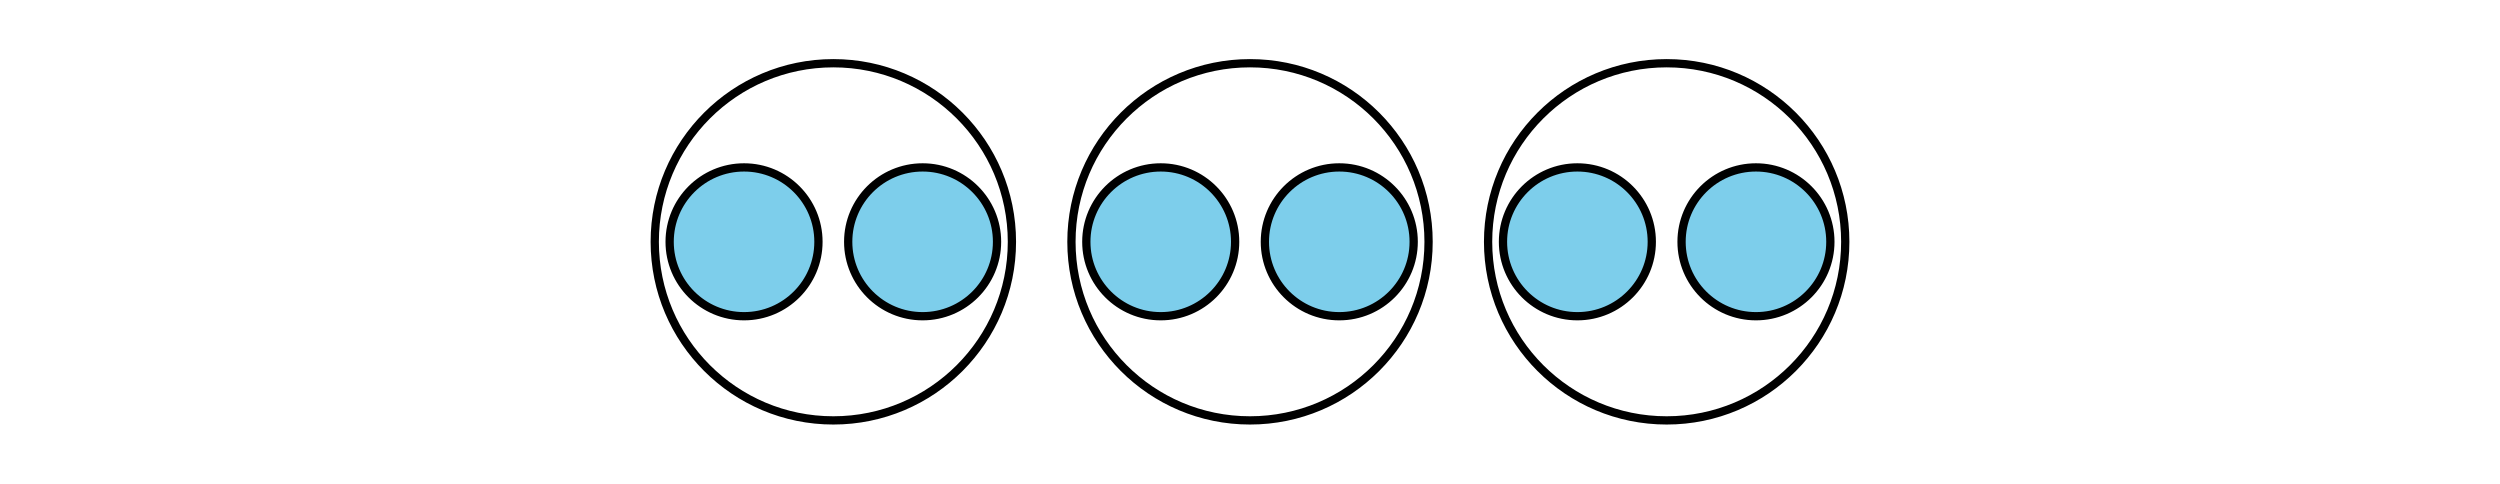 <?xml version='1.0' encoding='UTF-8'?>
<!-- This file was generated by dvisvgm 2.1.3 -->
<svg height='58.5pt' version='1.1' viewBox='-72 -72 302.401 58.5' width='302.401pt' xmlns='http://www.w3.org/2000/svg' xmlns:xlink='http://www.w3.org/1999/xlink'>
<defs>
<clipPath id='clip1'>
<path d='M-72.004 -13.5V-72H230.402V-13.5ZM230.402 -72'/>
</clipPath>
</defs>
<g id='page1'>
<path clip-path='url(#clip1)' d='M27 -42.75C27 -47.719 22.973 -51.75 18 -51.75C13.031 -51.75 9 -47.719 9 -42.75S13.031 -33.75 18 -33.75C22.973 -33.75 27 -37.781 27 -42.75Z' fill='#7dceeb'/>
<path clip-path='url(#clip1)' d='M27 -42.75C27 -47.719 22.973 -51.75 18 -51.75C13.031 -51.75 9 -47.719 9 -42.75S13.031 -33.75 18 -33.75C22.973 -33.75 27 -37.781 27 -42.75Z' fill='none' stroke='#000000' stroke-linejoin='bevel' stroke-miterlimit='10.037' stroke-width='1'/>
<path clip-path='url(#clip1)' d='M48.602 -42.75C48.602 -47.719 44.57 -51.75 39.602 -51.75C34.629 -51.75 30.598 -47.719 30.598 -42.75S34.629 -33.75 39.602 -33.75C44.57 -33.75 48.602 -37.781 48.602 -42.75Z' fill='#7dceeb'/>
<path clip-path='url(#clip1)' d='M48.602 -42.75C48.602 -47.719 44.57 -51.75 39.602 -51.75C34.629 -51.75 30.598 -47.719 30.598 -42.75S34.629 -33.75 39.602 -33.75C44.57 -33.75 48.602 -37.781 48.602 -42.75Z' fill='none' stroke='#000000' stroke-linejoin='bevel' stroke-miterlimit='10.037' stroke-width='1'/>
<path clip-path='url(#clip1)' d='M50.402 -42.75C50.402 -54.68 40.73 -64.352 28.801 -64.352C16.871 -64.352 7.199 -54.68 7.199 -42.75C7.199 -30.82 16.871 -21.148 28.801 -21.148C40.73 -21.148 50.402 -30.82 50.402 -42.75Z' fill='none' stroke='#000000' stroke-linejoin='bevel' stroke-miterlimit='10.037' stroke-width='1'/>
<path clip-path='url(#clip1)' d='M77.402 -42.75C77.402 -47.719 73.371 -51.75 68.402 -51.75C63.43 -51.75 59.402 -47.719 59.402 -42.75S63.43 -33.75 68.402 -33.75C73.371 -33.75 77.402 -37.781 77.402 -42.75Z' fill='#7dceeb'/>
<path clip-path='url(#clip1)' d='M77.402 -42.75C77.402 -47.719 73.371 -51.75 68.402 -51.75C63.43 -51.75 59.402 -47.719 59.402 -42.75S63.43 -33.75 68.402 -33.75C73.371 -33.75 77.402 -37.781 77.402 -42.75Z' fill='none' stroke='#000000' stroke-linejoin='bevel' stroke-miterlimit='10.037' stroke-width='1'/>
<path clip-path='url(#clip1)' d='M99 -42.75C99 -47.719 94.973 -51.75 90 -51.75C85.031 -51.75 81 -47.719 81 -42.75S85.031 -33.75 90 -33.75C94.973 -33.75 99 -37.781 99 -42.75Z' fill='#7dceeb'/>
<path clip-path='url(#clip1)' d='M99 -42.75C99 -47.719 94.973 -51.75 90 -51.75C85.031 -51.75 81 -47.719 81 -42.75S85.031 -33.75 90 -33.75C94.973 -33.75 99 -37.781 99 -42.75Z' fill='none' stroke='#000000' stroke-linejoin='bevel' stroke-miterlimit='10.037' stroke-width='1'/>
<path clip-path='url(#clip1)' d='M100.801 -42.75C100.801 -54.68 91.129 -64.352 79.199 -64.352C67.269 -64.352 57.602 -54.68 57.602 -42.75C57.602 -30.82 67.269 -21.148 79.199 -21.148C91.129 -21.148 100.801 -30.82 100.801 -42.75Z' fill='none' stroke='#000000' stroke-linejoin='bevel' stroke-miterlimit='10.037' stroke-width='1'/>
<path clip-path='url(#clip1)' d='M127.801 -42.75C127.801 -47.719 123.773 -51.75 118.801 -51.75C113.832 -51.75 109.801 -47.719 109.801 -42.75S113.832 -33.75 118.801 -33.75C123.773 -33.75 127.801 -37.781 127.801 -42.75Z' fill='#7dceeb'/>
<path clip-path='url(#clip1)' d='M127.801 -42.75C127.801 -47.719 123.773 -51.75 118.801 -51.75C113.832 -51.75 109.801 -47.719 109.801 -42.75S113.832 -33.75 118.801 -33.75C123.773 -33.75 127.801 -37.781 127.801 -42.75Z' fill='none' stroke='#000000' stroke-linejoin='bevel' stroke-miterlimit='10.037' stroke-width='1'/>
<path clip-path='url(#clip1)' d='M149.402 -42.75C149.402 -47.719 145.371 -51.75 140.402 -51.75C135.43 -51.75 131.402 -47.719 131.402 -42.75S135.43 -33.75 140.402 -33.75C145.371 -33.75 149.402 -37.781 149.402 -42.75Z' fill='#7dceeb'/>
<path clip-path='url(#clip1)' d='M149.402 -42.75C149.402 -47.719 145.371 -51.75 140.402 -51.75C135.43 -51.75 131.402 -47.719 131.402 -42.75S135.43 -33.75 140.402 -33.75C145.371 -33.75 149.402 -37.781 149.402 -42.75Z' fill='none' stroke='#000000' stroke-linejoin='bevel' stroke-miterlimit='10.037' stroke-width='1'/>
<path clip-path='url(#clip1)' d='M151.203 -42.75C151.203 -54.68 141.531 -64.352 129.602 -64.352C117.672 -64.352 108 -54.68 108 -42.75C108 -30.82 117.672 -21.148 129.602 -21.148C141.531 -21.148 151.203 -30.82 151.203 -42.75Z' fill='none' stroke='#000000' stroke-linejoin='bevel' stroke-miterlimit='10.037' stroke-width='1'/>
</g>
</svg>